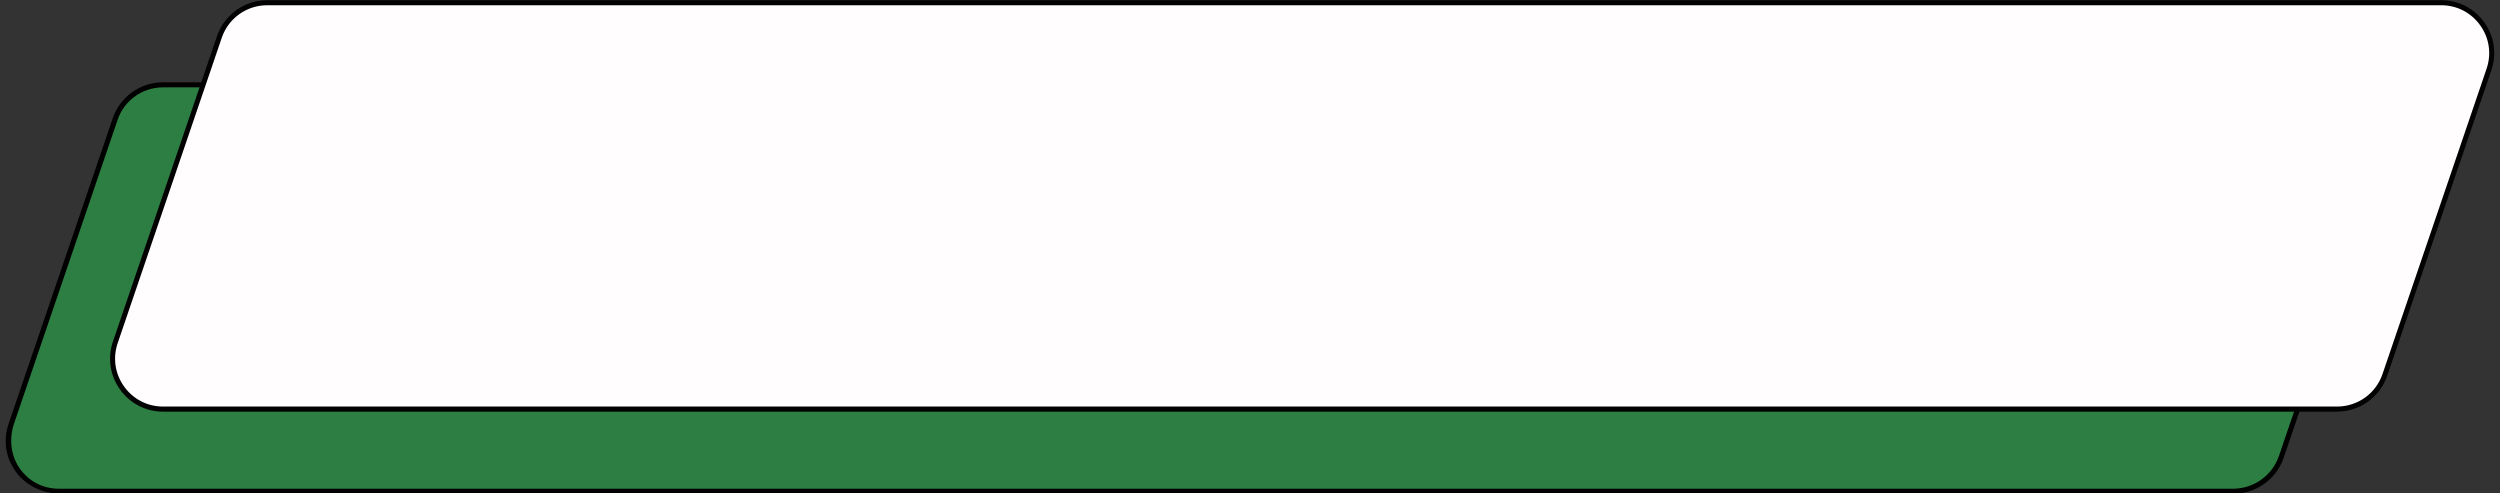 <?xml version="1.0" encoding="UTF-8" standalone="no"?><svg xmlns="http://www.w3.org/2000/svg" xmlns:xlink="http://www.w3.org/1999/xlink" fill="#000000" height="97.9" preserveAspectRatio="xMidYMid meet" version="1" viewBox="0.5 1.5 496.0 97.9" width="496" zoomAndPan="magnify"><rect x="0.5" y="1.5" width="496.0" height="97.9" fill="#333333" stroke="none"/><g><g id="change1_1"><path d="M443.53,98.96H12.34c-6.95,0-11.83-6.83-9.59-13.41L23.32,25.2c1.4-4.11,5.26-6.87,9.59-6.87H464.11c6.95,0,11.83,6.83,9.59,13.41l-20.58,60.36c-1.4,4.11-5.26,6.87-9.59,6.87Z" fill="#2c7e42"/></g><g id="change2_1"><path d="M443.61,99.46H12.6c-3.53,0-6.96-1.56-9-4.43s-2.49-6.24-1.38-9.48L22.87,24.96c1.45-4.26,5.46-7.13,9.97-7.13H463.85c3.53,0,6.96,1.56,9,4.43s2.49,6.24,1.38,9.48l-20.65,60.58c-1.45,4.26-5.46,7.13-9.97,7.13ZM32.84,18.83c-4.08,0-7.7,2.59-9.01,6.45L3.3,85.5c-1.03,3.02-.7,6.41,1.16,9s4.63,3.96,7.73,3.96H443.53c4.12,0,7.79-2.62,9.12-6.52l20.5-60.15c1.03-3.02,.7-6.41-1.16-9s-4.63-3.96-7.73-3.96H32.84Z"/></g></g><g><g id="change3_1"><path d="M464.18,82.67H32.87c-6.87,0-11.7-6.75-9.49-13.26L44.03,8.83c1.38-4.06,5.2-6.79,9.49-6.79H484.82c6.87,0,11.7,6.75,9.49,13.26l-20.65,60.58c-1.38,4.06-5.2,6.79-9.49,6.79Z" fill="#fffdfd"/></g><g id="change4_1"><path d="M464.18,83.17H32.87c-3.44,0-6.56-1.6-8.56-4.4-2-2.8-2.51-6.26-1.4-9.52L43.55,8.67c1.45-4.26,5.46-7.13,9.96-7.13H484.82c3.44,0,6.56,1.6,8.56,4.4,2,2.79,2.51,6.26,1.4,9.52l-20.65,60.58c-1.45,4.26-5.46,7.13-9.96,7.13ZM53.51,2.54c-4.08,0-7.7,2.59-9.01,6.45l-20.65,60.58c-1,2.94-.54,6.08,1.27,8.61,1.81,2.53,4.63,3.98,7.74,3.98H464.18c4.08,0,7.7-2.59,9.01-6.45l20.65-60.58c1-2.95,.54-6.08-1.27-8.61s-4.63-3.98-7.74-3.98H53.51Z" fill="#020202"/></g></g></svg>